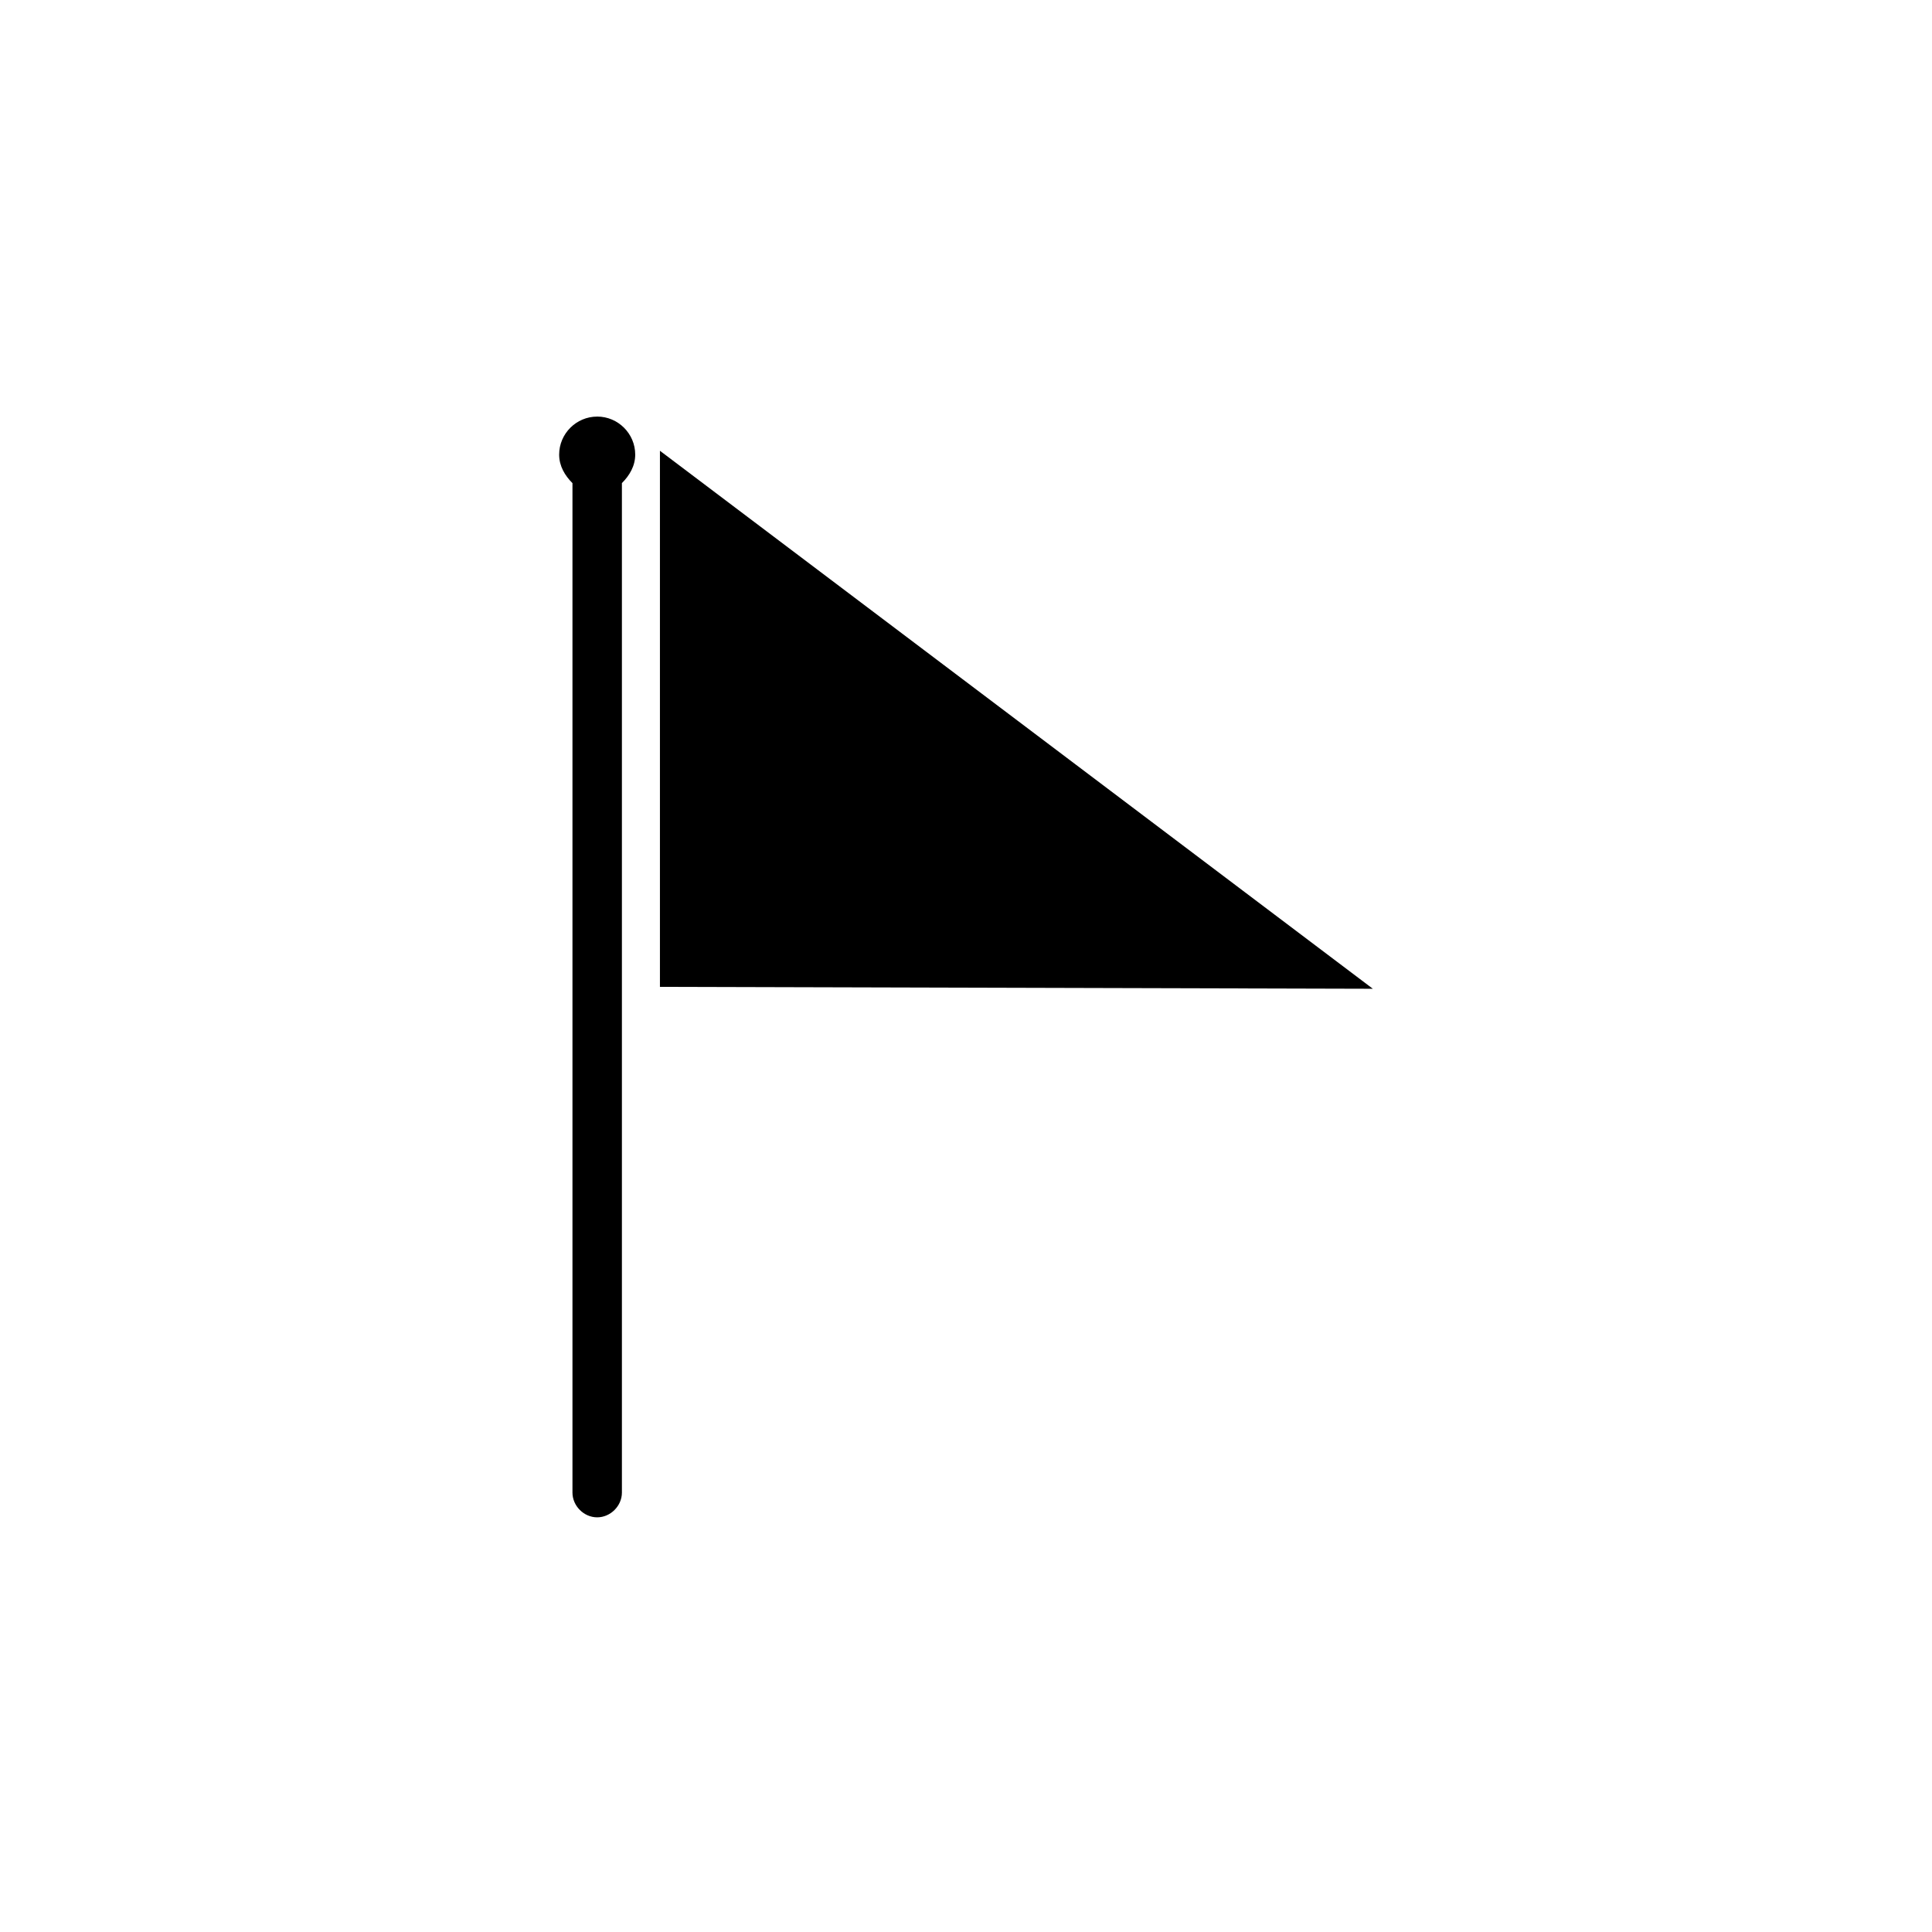 <?xml version="1.0" encoding="UTF-8"?>
<!-- Uploaded to: ICON Repo, www.iconrepo.com, Generator: ICON Repo Mixer Tools -->
<svg fill="#000000" width="800px" height="800px" version="1.1" viewBox="144 144 512 512" xmlns="http://www.w3.org/2000/svg">
 <g>
  <path d="m302.26 254.4c-5.543 0-10.078 4.535-10.078 10.078 0 3.023 1.512 5.543 3.527 7.559v267.52c0 3.527 3.023 6.551 6.551 6.551 3.527 0 6.551-3.023 6.551-6.551v-267.53c2.016-2.016 3.527-4.535 3.527-7.559 0-5.539-4.535-10.074-10.078-10.074z"/>
  <path d="m318.89 263.46v142.07l188.93 0.504z"/>
 </g>
</svg>